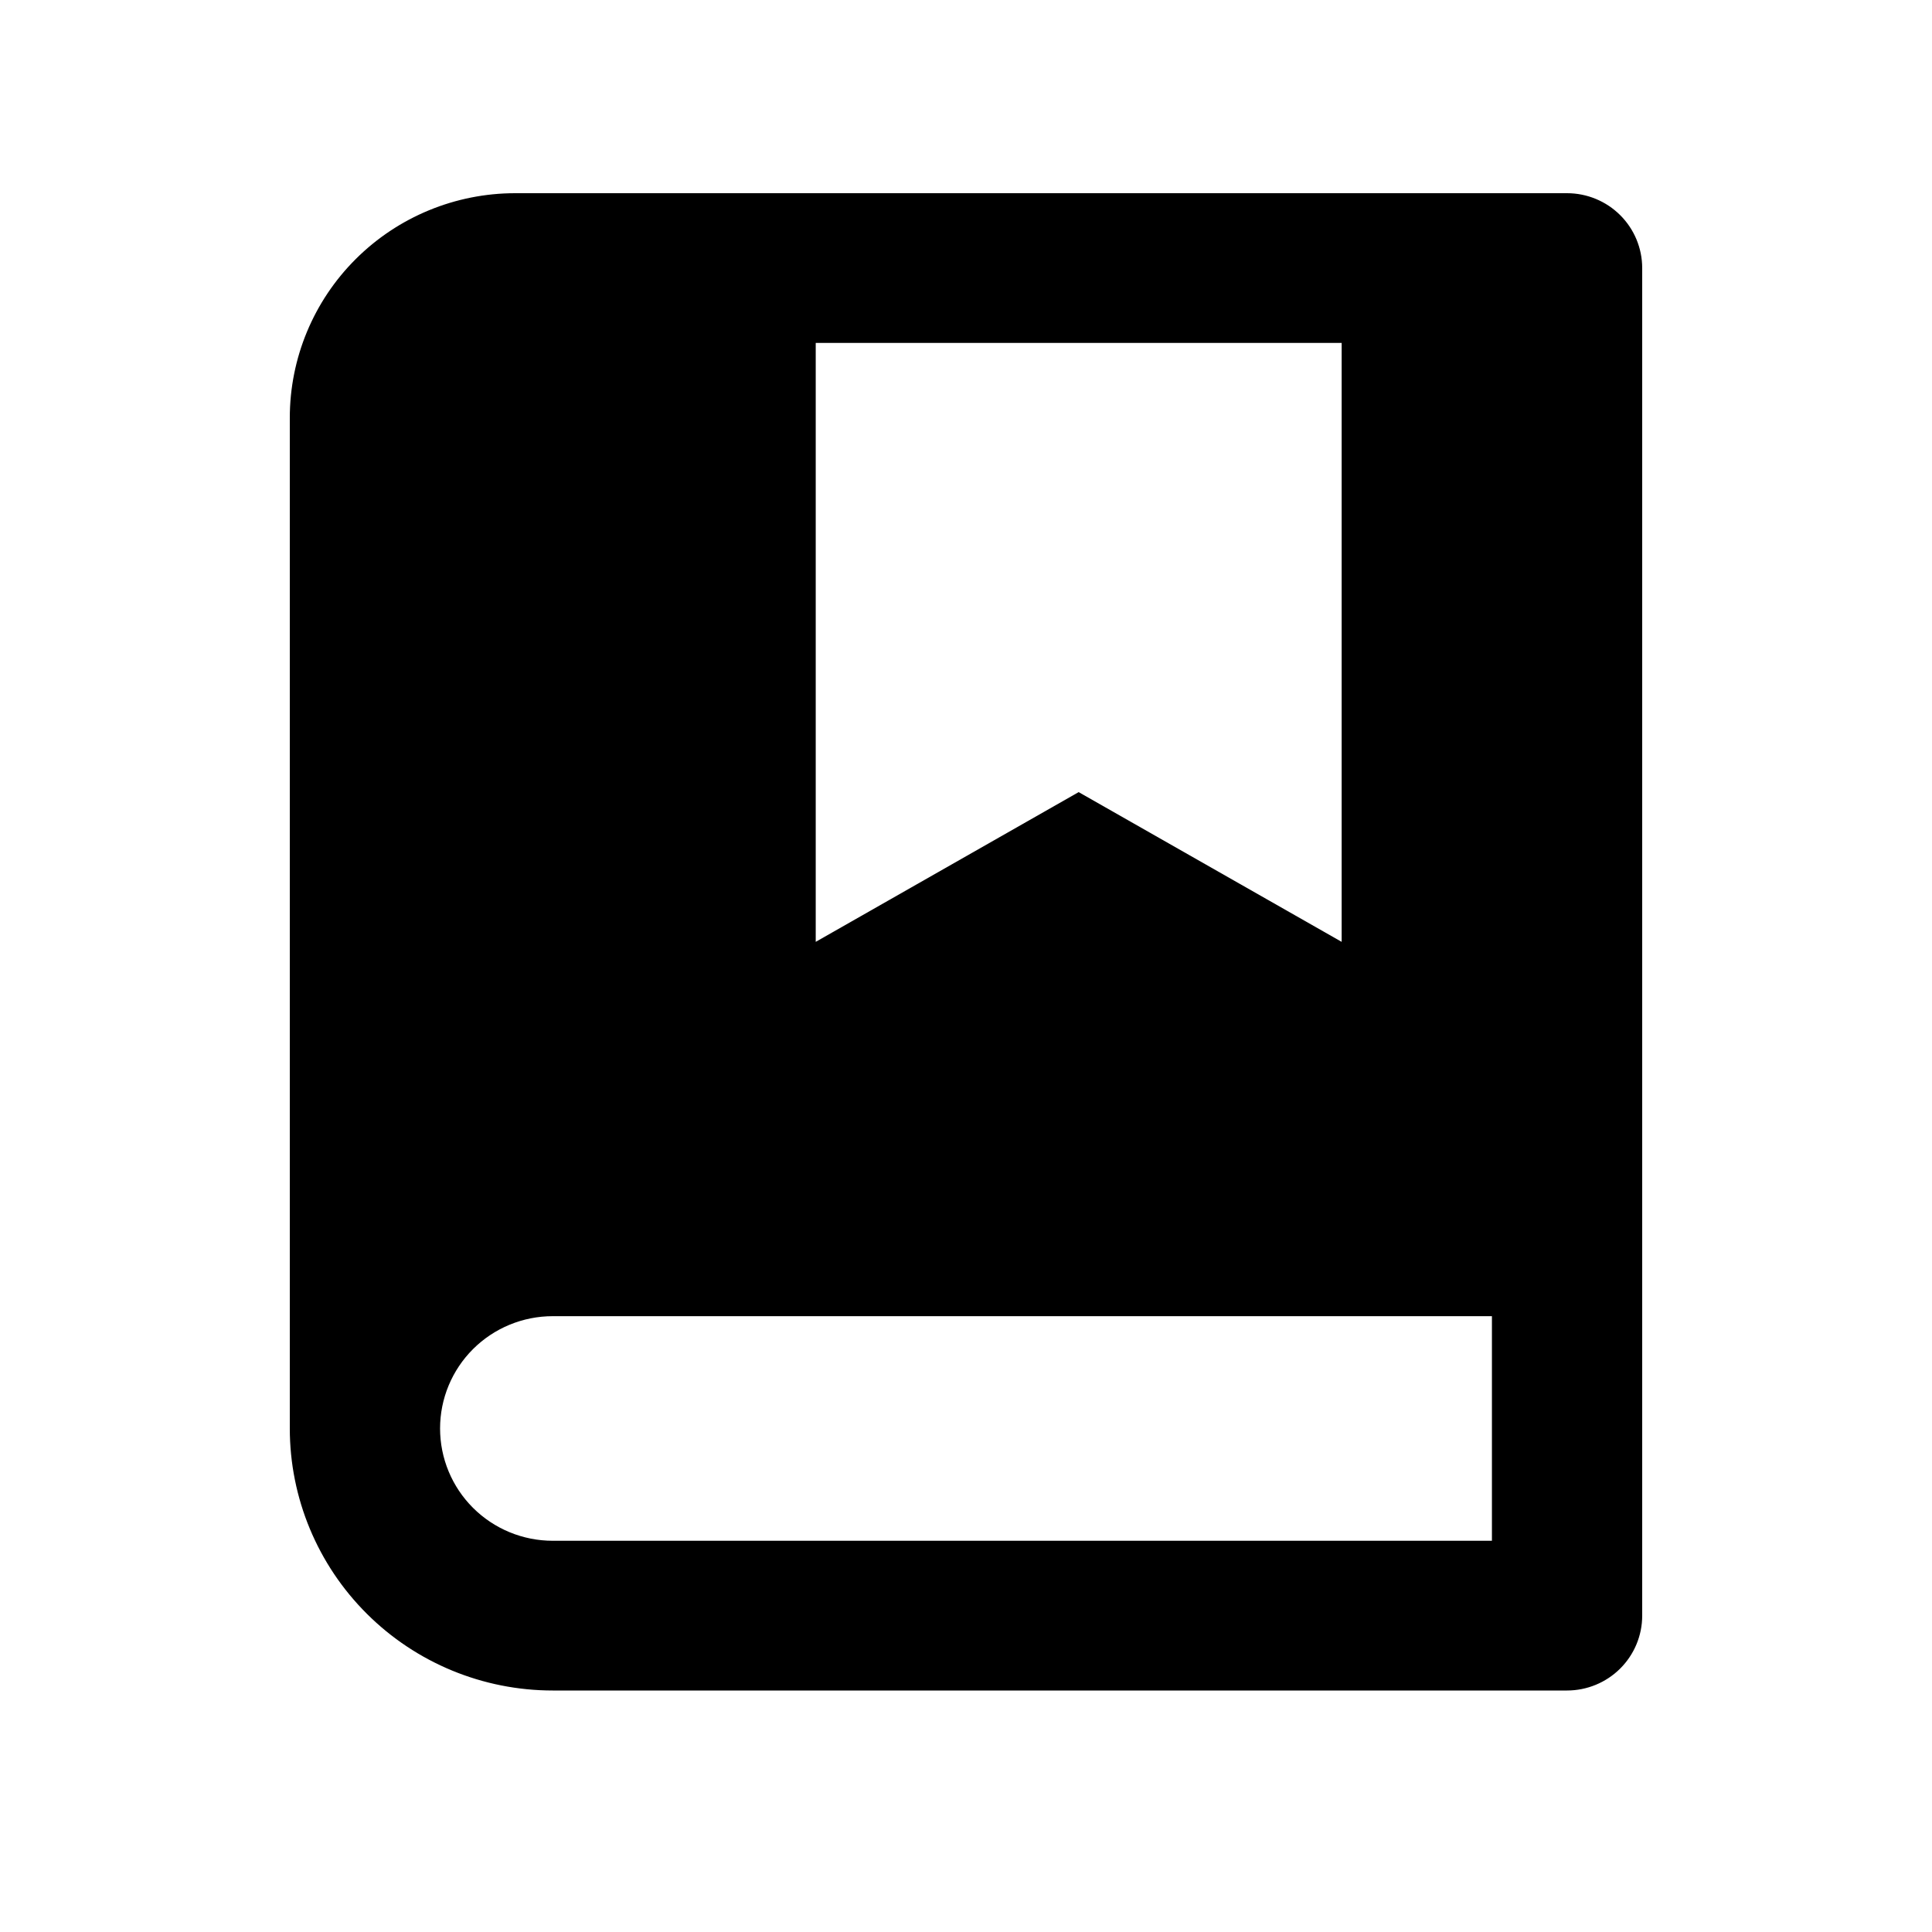 <svg width="32" height="32" viewBox="0 0 32 32" fill="none" xmlns="http://www.w3.org/2000/svg">
<path d="M25.955 28H9.155C8 28 6.892 27.543 6.076 26.729C5.259 25.915 4.8 24.811 4.8 23.66V6.92C4.8 5.933 5.193 4.987 5.893 4.29C6.593 3.592 7.543 3.2 8.533 3.2H25.955C26.285 3.2 26.602 3.331 26.835 3.563C27.069 3.796 27.2 4.111 27.2 4.44V26.76C27.2 27.089 27.069 27.404 26.835 27.637C26.602 27.869 26.285 28 25.955 28ZM24.711 25.52V21.8H9.155C8.66 21.8 8.185 21.996 7.835 22.345C7.485 22.694 7.289 23.167 7.289 23.66C7.289 24.153 7.485 24.626 7.835 24.975C8.185 25.324 8.66 25.52 9.155 25.52H24.711ZM13.511 5.68V15.6L17.866 13.12L22.222 15.6V5.68H13.511Z" fill="black"/>
</svg>
